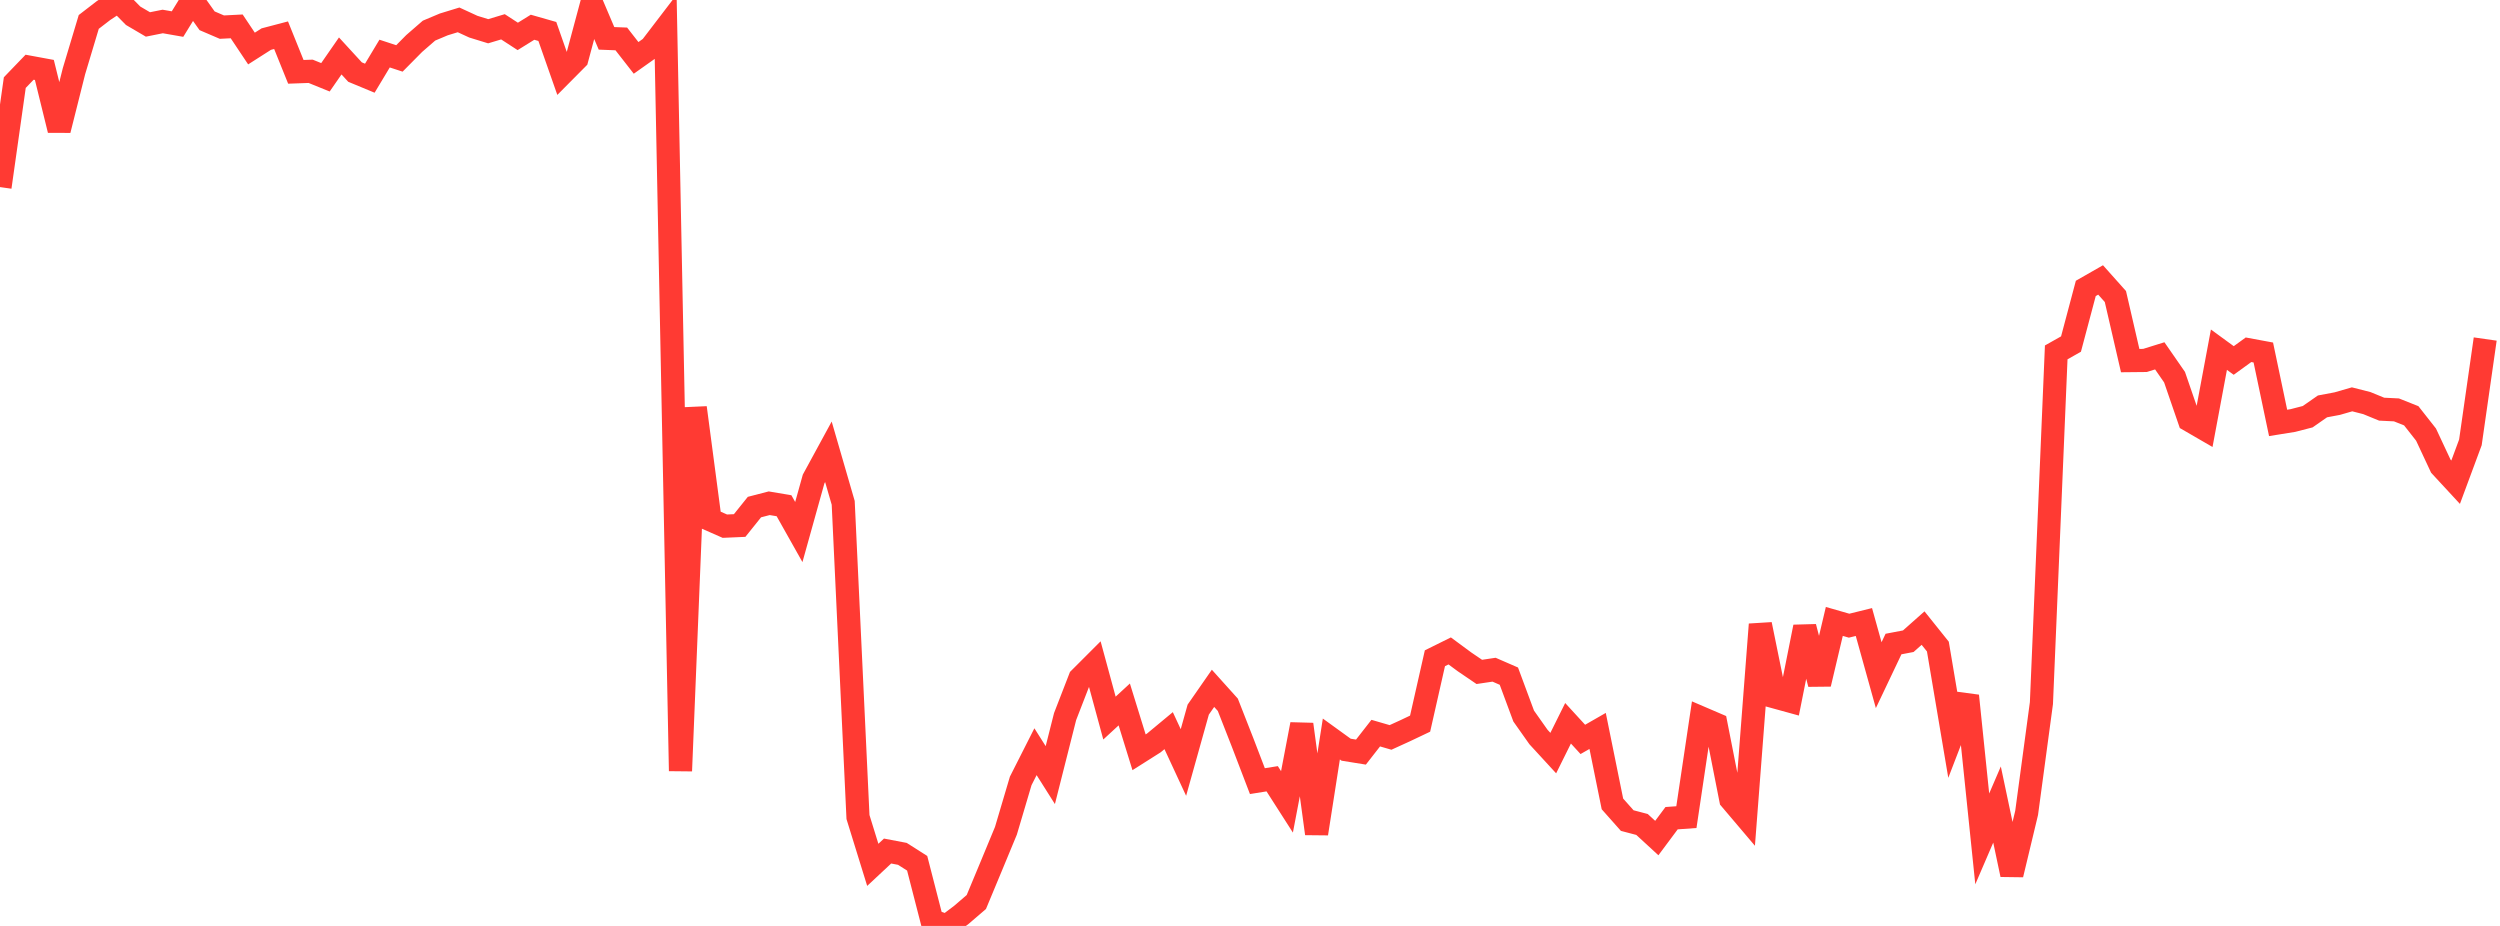 <?xml version="1.0" standalone="no"?>
<!DOCTYPE svg PUBLIC "-//W3C//DTD SVG 1.1//EN" "http://www.w3.org/Graphics/SVG/1.1/DTD/svg11.dtd">

<svg width="135" height="50" viewBox="0 0 135 50" preserveAspectRatio="none" 
  xmlns="http://www.w3.org/2000/svg"
  xmlns:xlink="http://www.w3.org/1999/xlink">


<polyline points="0.0, 10.103 0.799, 4.46 1.598, 3.63 2.396, 3.777 3.195, 7.025 3.994, 3.846 4.793, 1.184 5.592, 0.569 6.391, 0.042 7.189, 0.851 7.988, 1.32 8.787, 1.16 9.586, 1.3 10.385, 0.0 11.183, 1.122 11.982, 1.465 12.781, 1.424 13.58, 2.621 14.379, 2.111 15.178, 1.901 15.976, 3.879 16.775, 3.85 17.574, 4.174 18.373, 3.021 19.172, 3.892 19.97, 4.223 20.769, 2.893 21.568, 3.155 22.367, 2.348 23.166, 1.654 23.964, 1.318 24.763, 1.073 25.562, 1.441 26.361, 1.687 27.16, 1.447 27.959, 1.966 28.757, 1.471 29.556, 1.699 30.355, 3.977 31.154, 3.172 31.953, 0.195 32.751, 2.071 33.55, 2.102 34.349, 3.126 35.148, 2.56 35.947, 1.515 36.746, 41.631 37.544, 22.015 38.343, 28.061 39.142, 28.413 39.941, 28.378 40.74, 27.382 41.538, 27.175 42.337, 27.31 43.136, 28.73 43.935, 25.866 44.734, 24.397 45.533, 27.153 46.331, 44.12 47.13, 46.702 47.929, 45.956 48.728, 46.108 49.527, 46.616 50.325, 49.718 51.124, 50.0 51.923, 49.395 52.722, 48.709 53.521, 46.79 54.32, 44.862 55.118, 42.17 55.917, 40.592 56.716, 41.856 57.515, 38.695 58.314, 36.633 59.112, 35.835 59.911, 38.776 60.71, 38.04 61.509, 40.624 62.308, 40.118 63.107, 39.455 63.905, 41.175 64.704, 38.32 65.503, 37.17 66.302, 38.058 67.101, 40.096 67.899, 42.181 68.698, 42.053 69.497, 43.301 70.296, 39.115 71.095, 45.015 71.893, 39.906 72.692, 40.484 73.491, 40.613 74.29, 39.589 75.089, 39.821 75.888, 39.456 76.686, 39.077 77.485, 35.546 78.284, 35.15 79.083, 35.74 79.882, 36.283 80.68, 36.164 81.479, 36.512 82.278, 38.666 83.077, 39.798 83.876, 40.667 84.675, 39.057 85.473, 39.928 86.272, 39.47 87.071, 43.411 87.87, 44.311 88.669, 44.521 89.467, 45.255 90.266, 44.182 91.065, 44.125 91.864, 38.768 92.663, 39.111 93.462, 43.167 94.26, 44.108 95.059, 33.718 95.858, 37.639 96.657, 37.859 97.456, 33.854 98.254, 36.934 99.053, 33.557 99.852, 33.787 100.651, 33.589 101.45, 36.459 102.249, 34.778 103.047, 34.626 103.846, 33.917 104.645, 34.915 105.444, 39.65 106.243, 37.575 107.041, 45.3 107.84, 43.445 108.639, 47.228 109.438, 43.896 110.237, 37.968 111.036, 19.029 111.834, 18.579 112.633, 15.574 113.432, 15.117 114.231, 16.012 115.03, 19.472 115.828, 19.464 116.627, 19.215 117.426, 20.368 118.225, 22.69 119.024, 23.153 119.822, 18.883 120.621, 19.466 121.42, 18.887 122.219, 19.035 123.018, 22.837 123.817, 22.708 124.615, 22.502 125.414, 21.945 126.213, 21.795 127.012, 21.564 127.811, 21.768 128.609, 22.095 129.408, 22.134 130.207, 22.452 131.006, 23.468 131.805, 25.175 132.604, 26.039 133.402, 23.887 134.201, 18.307" fill="none" stroke="#ff3a33" stroke-width="1.25"/>

</svg>